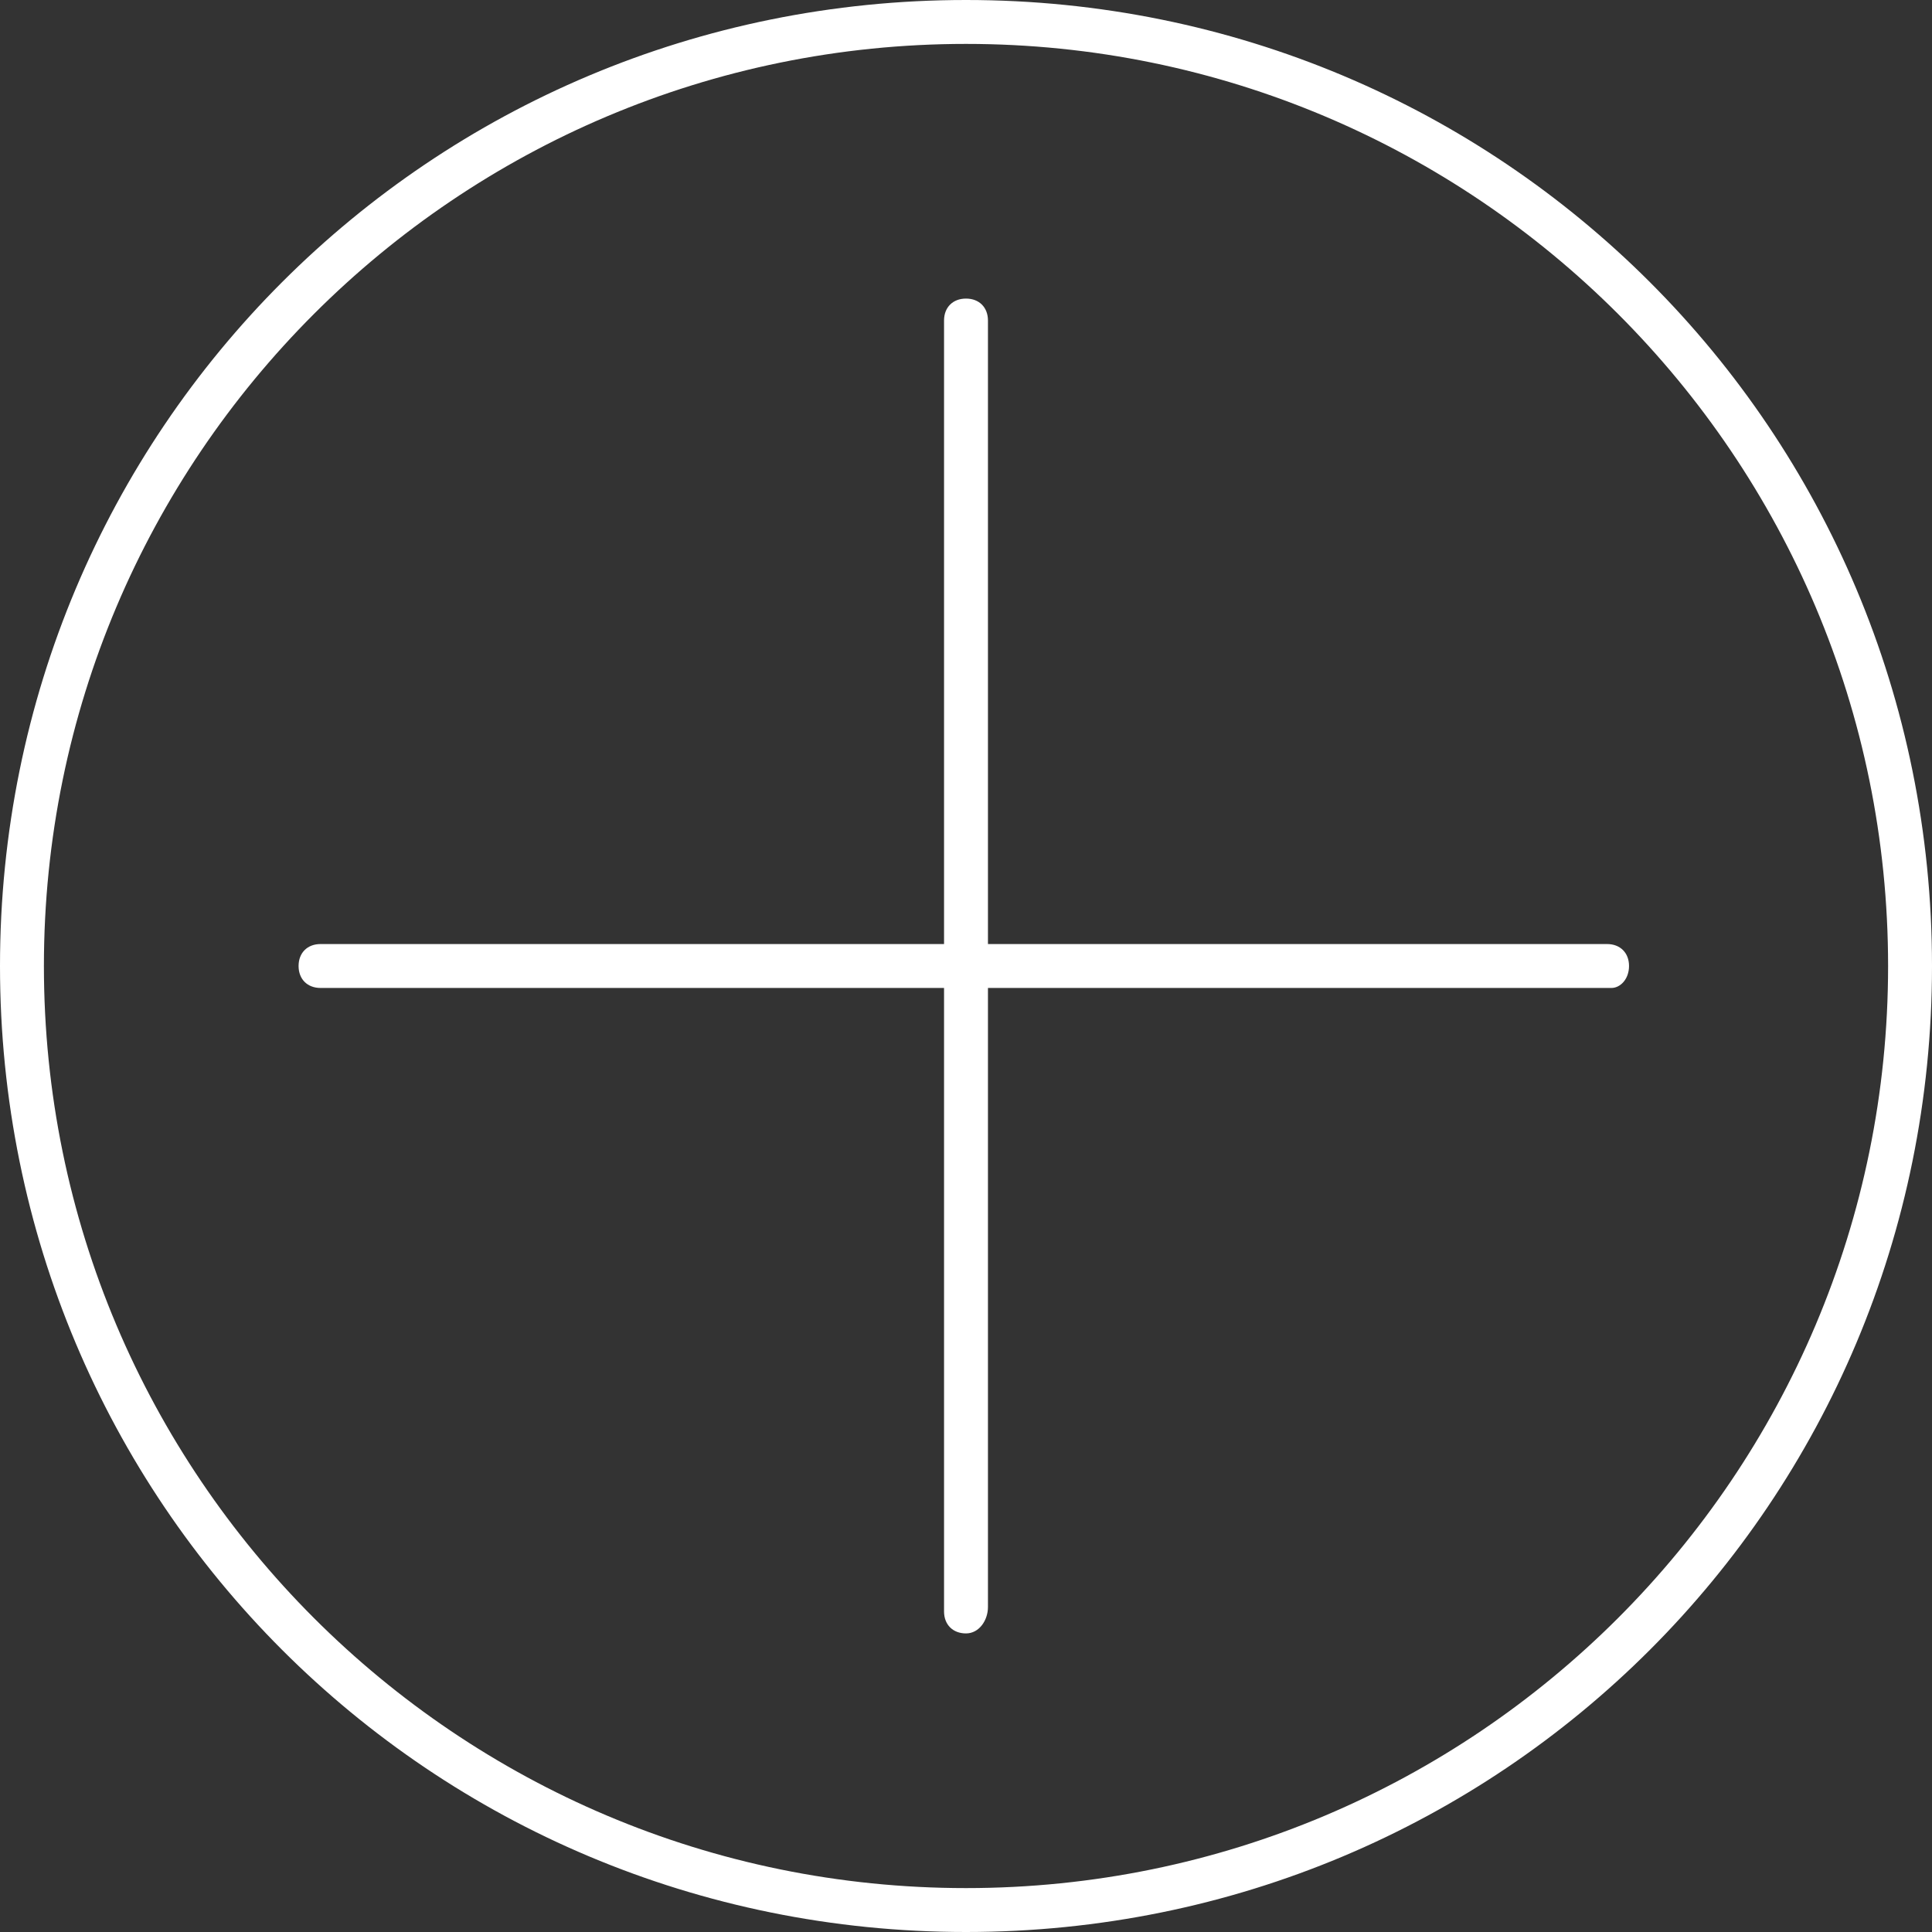<?xml version="1.0" encoding="utf-8"?>
<!-- Generator: Adobe Illustrator 19.1.0, SVG Export Plug-In . SVG Version: 6.00 Build 0)  -->
<svg version="1.1" id="Layer_1" xmlns="http://www.w3.org/2000/svg" xmlns:xlink="http://www.w3.org/1999/xlink" x="0px" y="0px"
	 width="44px" height="44px" viewBox="0 0 44 44" style="enable-background:new 0 0 44 44;" xml:space="preserve">
<rect x="0" y="0" width="44" height="44" fill="#333333" stroke="none"/>
<style type="text/css">
	.st0{fill:#FFFFFF;}
</style>
<g>
	<path class="st0" d="M22,1c11.6,0,21,9.4,21,21s-9.4,21-21,21S1,33.6,1,22S10.4,1,22,1 M22,0C9.8,0,0,9.8,0,22s9.8,22,22,22
		s22-9.8,22-22S34.2,0,22,0L22,0z"/>
	<path class="st0" d="M36.7,22.5H7.3c-0.3,0-0.5-0.2-0.5-0.5s0.2-0.5,0.5-0.5h29.3c0.3,0,0.5,0.2,0.5,0.5S36.9,22.5,36.7,22.5z"/>
	<path class="st0" d="M22,37.2c-0.3,0-0.5-0.2-0.5-0.5V7.3c0-0.3,0.2-0.5,0.5-0.5s0.5,0.2,0.5,0.5v29.3C22.5,36.9,22.3,37.2,22,37.2
		z"/>
</g>
</svg>
